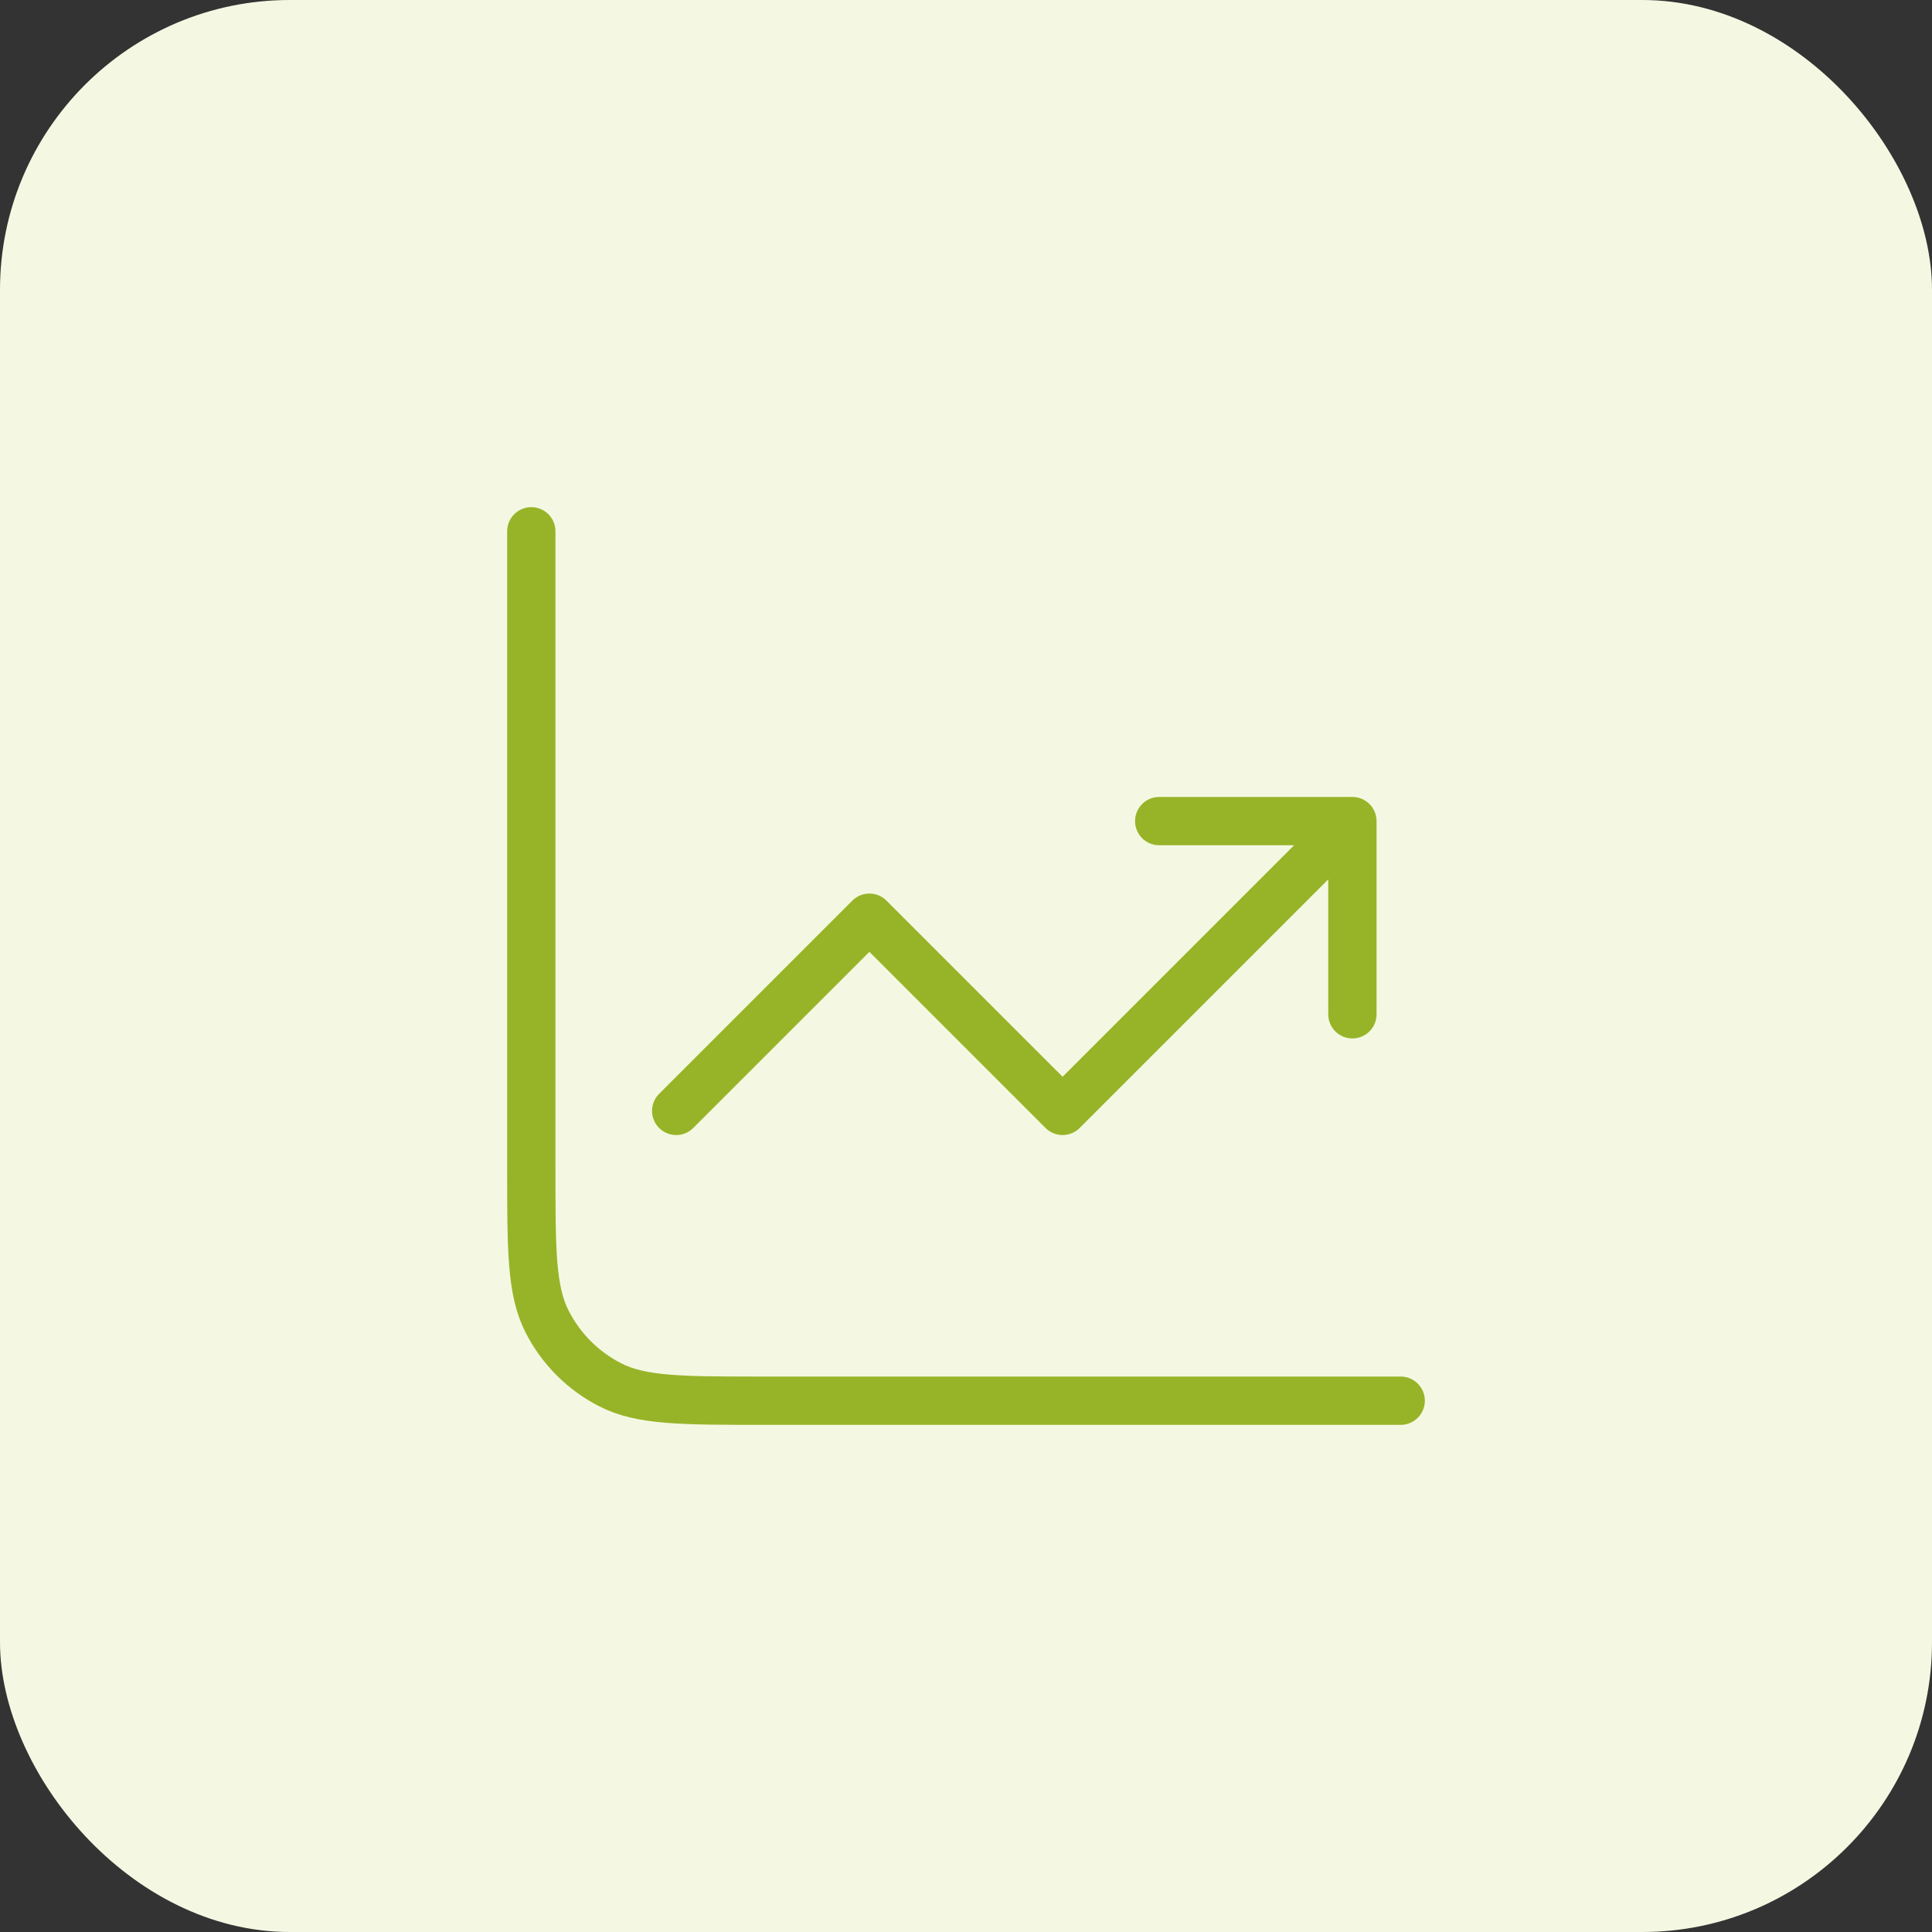 <svg xmlns="http://www.w3.org/2000/svg" width="80" height="80" viewBox="0 0 80 80" fill="none"><rect x="0" y="0" width="80" height="80" fill="#333333" stroke="none"/><rect width="80" height="80" rx="12" fill="#F4F8E2"></rect><path d="M58 58H31.6C28.24 58 26.559 58 25.276 57.346C24.147 56.771 23.229 55.853 22.654 54.724C22 53.441 22 51.76 22 48.4V22M28 46L36 38L44 46L56 34M56 34V42M56 34H48" stroke="#97B429" stroke-width="2" stroke-linecap="round" stroke-linejoin="round"></path></svg>
